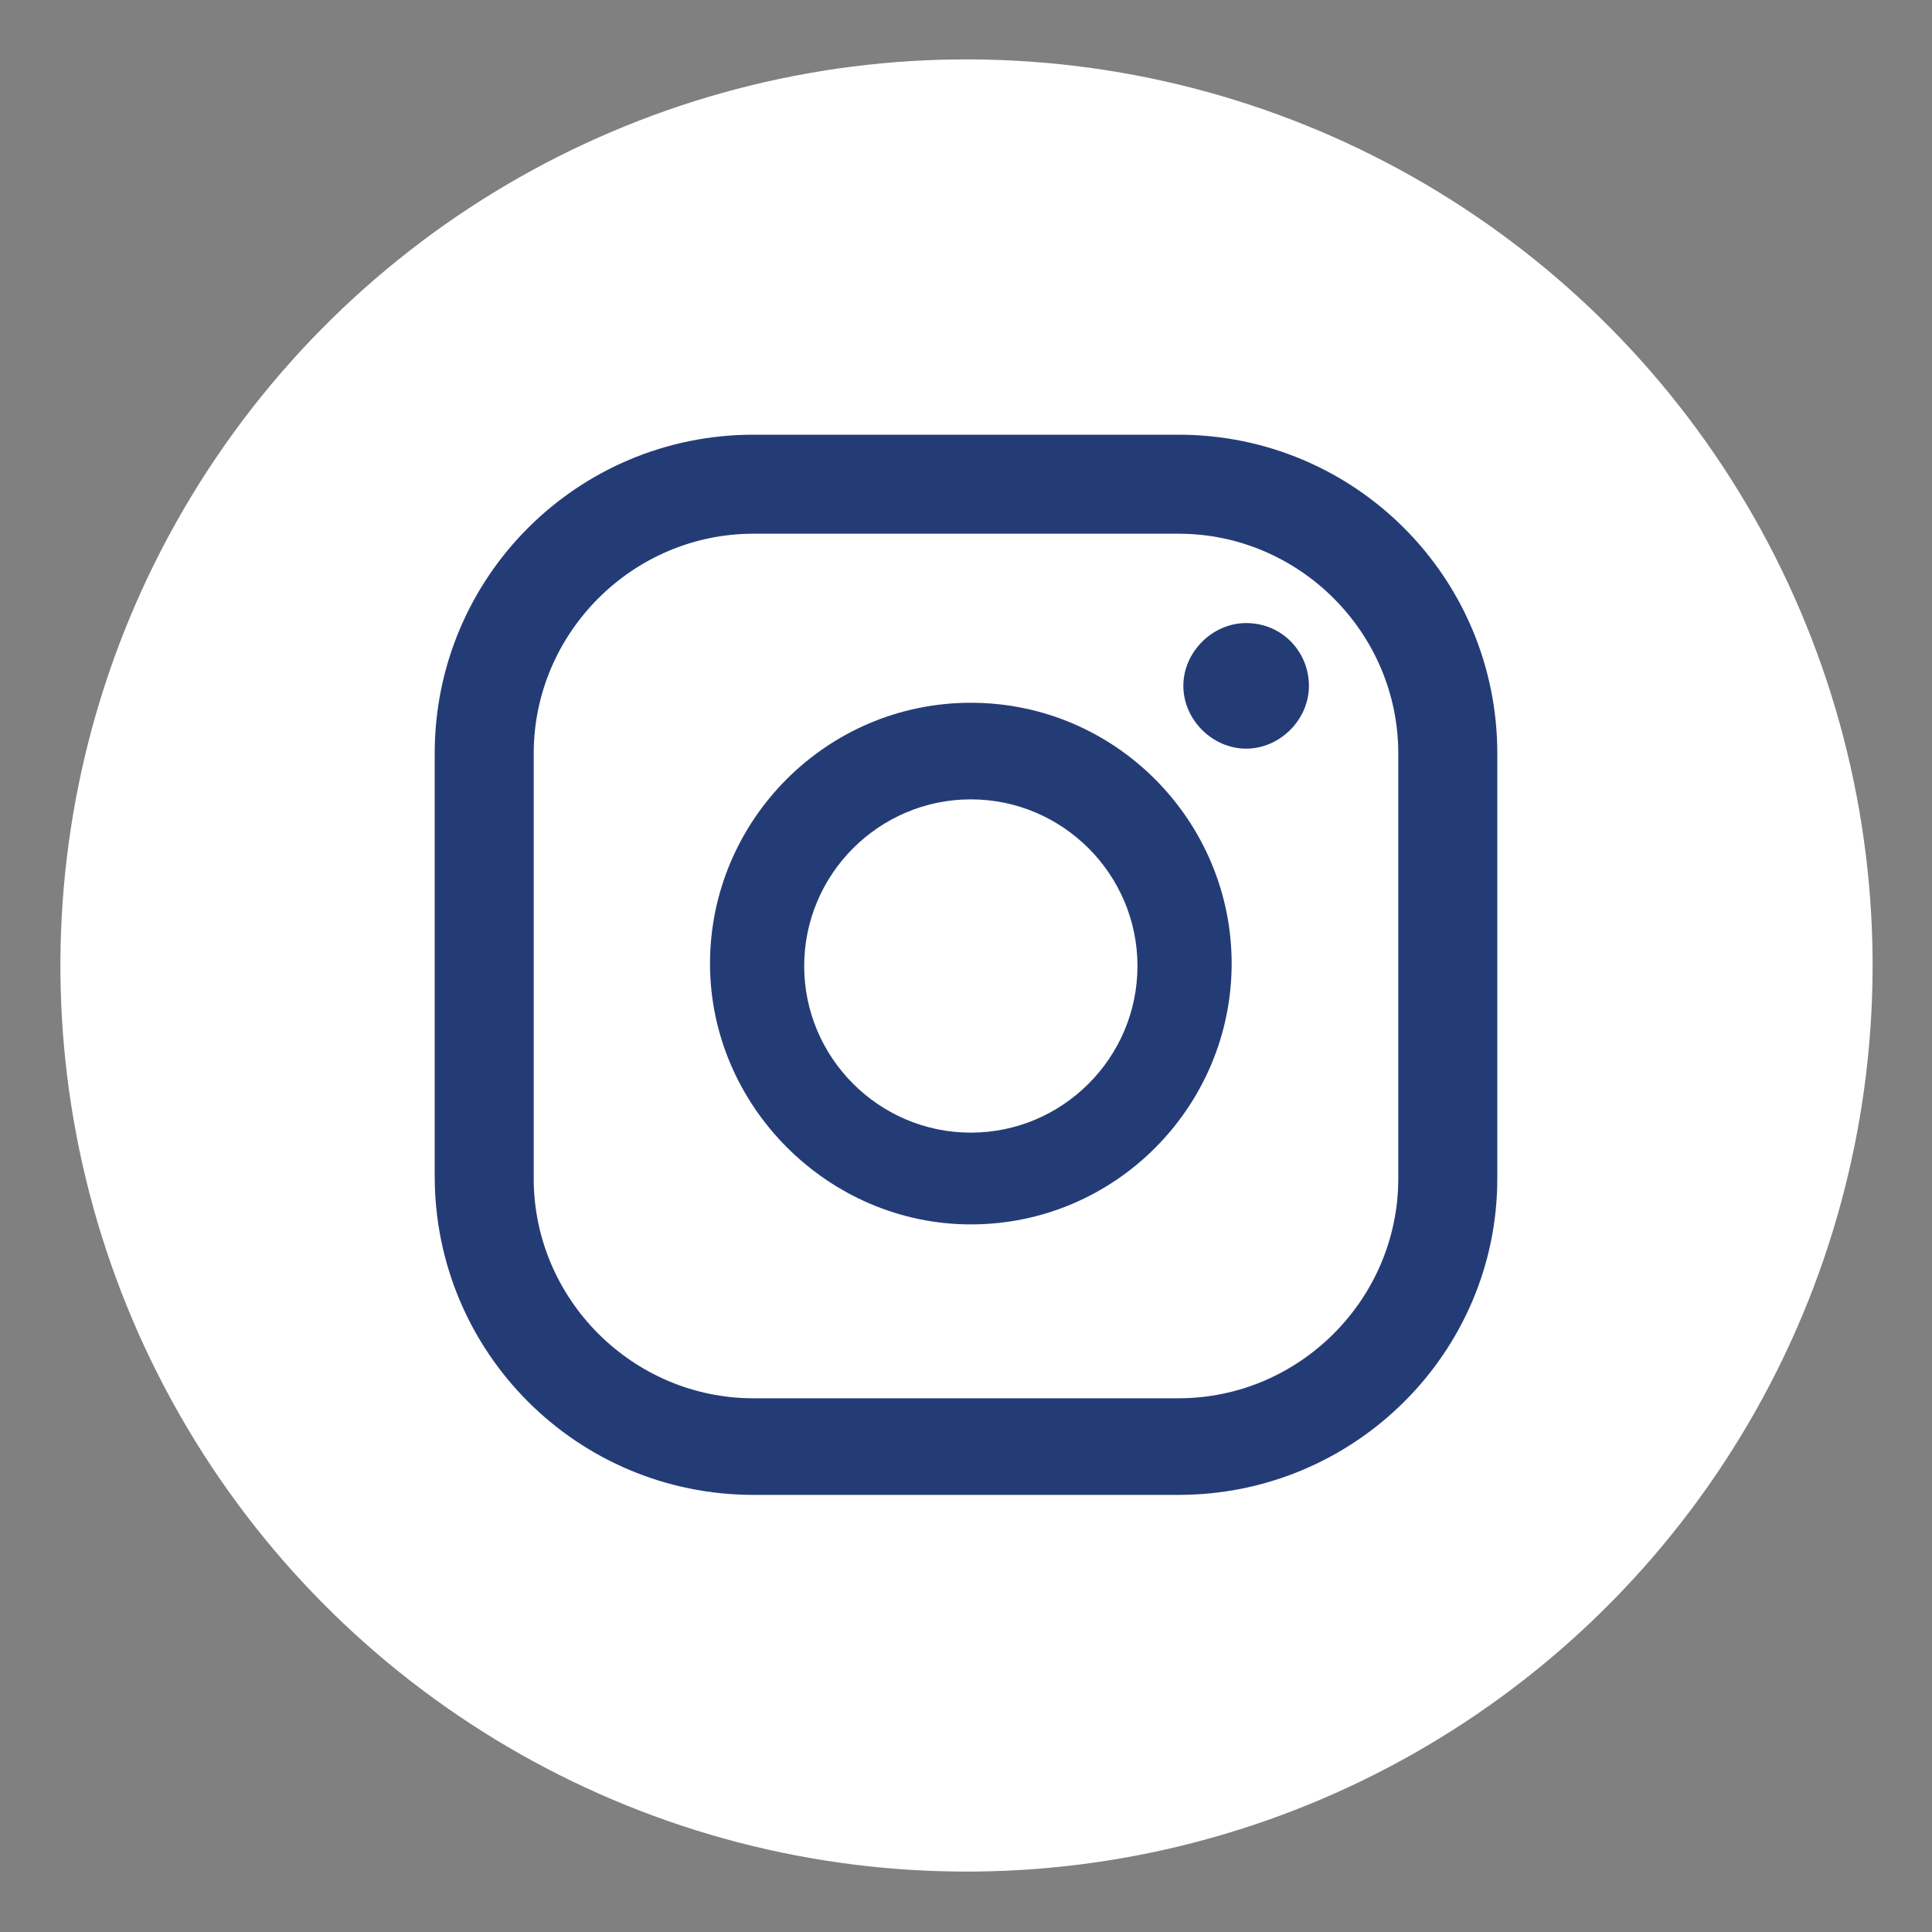 <?xml version="1.0" encoding="utf-8"?>
<!-- Generator: Adobe Illustrator 27.9.0, SVG Export Plug-In . SVG Version: 6.00 Build 0)  -->
<svg version="1.1" id="Camada_1" xmlns="http://www.w3.org/2000/svg" xmlns:xlink="http://www.w3.org/1999/xlink" x="0px" y="0px"
	 viewBox="0 0 80 80" style="enable-background:new 0 0 80 80;" xml:space="preserve">
<rect x="0" y="0" width="80" height="80" fill="#808080" stroke="none"/>
<style type="text/css">
	.st0{fill:#FFFFFF;}
	.st1{fill:#243C76;}
</style>
<g>
	
		<ellipse transform="matrix(5.529999e-02 -0.999 0.999 5.529999e-02 -2.151 77.727)" class="st0" cx="40" cy="40" rx="37.5" ry="37.5"/>
	<g>
		<path class="st1" d="M51.6,25.8c-1.4,0-2.6,1.2-2.6,2.6c0,1.4,1.2,2.6,2.6,2.6c1.4,0,2.6-1.2,2.6-2.6C54.2,27,53.1,25.8,51.6,25.8
			z"/>
		<path class="st1" d="M40.2,29.1c-6,0-10.8,4.9-10.8,10.8s4.9,10.8,10.8,10.8c6,0,10.8-4.9,10.8-10.8S46.2,29.1,40.2,29.1z
			 M40.2,46.9c-3.8,0-6.9-3.1-6.9-6.9c0-3.8,3.1-6.9,6.9-6.9c3.8,0,6.9,3.1,6.9,6.9C47.1,43.8,44,46.9,40.2,46.9z"/>
		<path class="st1" d="M48.8,61.9H31.2C23.9,61.9,18,56,18,48.7V31.2C18,23.9,23.9,18,31.2,18h17.6C56.1,18,62,23.9,62,31.2v17.6
			C62,56,56.1,61.9,48.8,61.9z M31.2,22.1c-5,0-9.1,4.1-9.1,9.1v17.6c0,5,4.1,9.1,9.1,9.1h17.6c5,0,9.1-4.1,9.1-9.1V31.2
			c0-5-4.1-9.1-9.1-9.1H31.2z"/>
	</g>
</g>
</svg>
